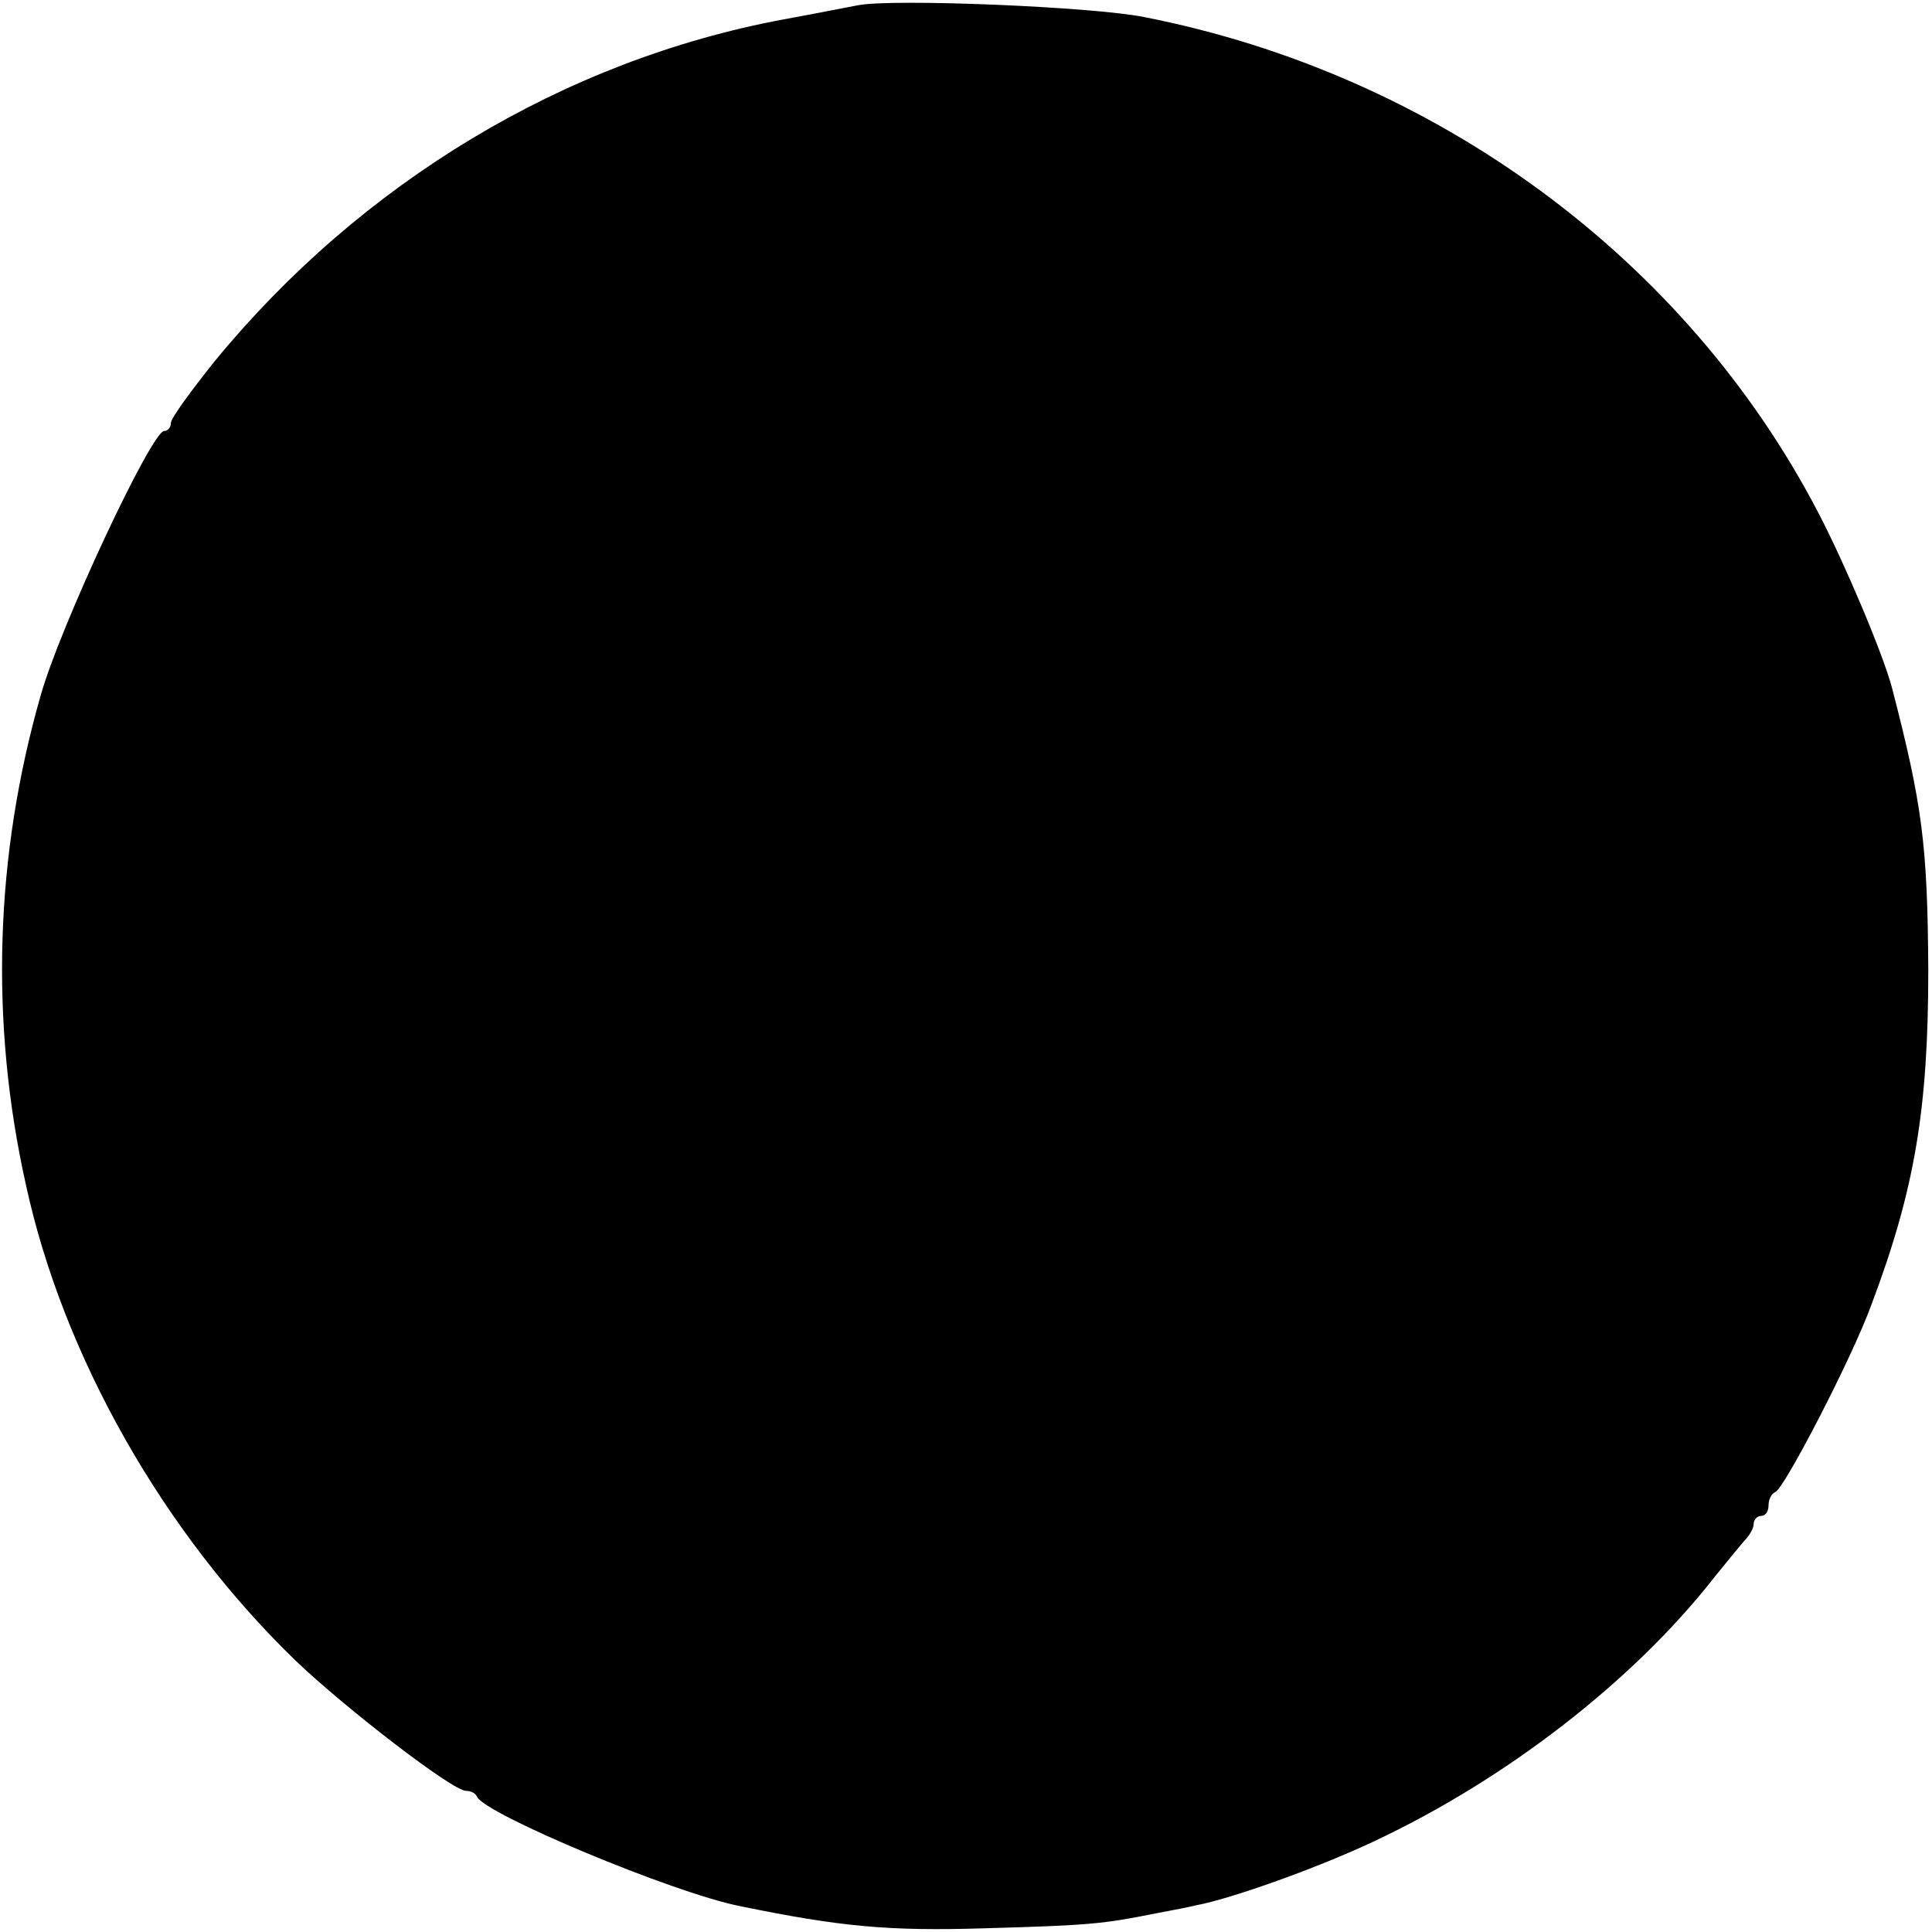 <?xml version="1.0" standalone="no"?>
<!DOCTYPE svg PUBLIC "-//W3C//DTD SVG 20010904//EN"
 "http://www.w3.org/TR/2001/REC-SVG-20010904/DTD/svg10.dtd">
<svg version="1.0" xmlns="http://www.w3.org/2000/svg"
 width="260pt" height="260pt" viewBox="0 0 260 260"
 preserveAspectRatio="xMidYMid meet">
<g transform="translate(0,260) scale(0.1,-0.1)"
fill="#000000" stroke="none">
<path d="M1155 2593 c-11 -2 -56 -11 -100 -19 -296 -55 -569 -220 -766 -460
-32 -40 -59 -77 -59 -83 0 -6 -4 -11 -9 -11 -17 0 -140 -263 -166 -355 -62
-216 -69 -441 -20 -660 50 -230 185 -468 363 -640 67 -64 211 -175 229 -175 6
0 13 -3 15 -8 10 -23 263 -129 353 -147 136 -28 201 -34 330 -30 143 4 160 6
230 20 22 4 47 9 55 11 48 9 165 51 239 86 177 83 348 215 457 354 16 20 35
43 41 50 7 7 13 17 13 23 0 6 5 11 10 11 6 0 10 6 10 14 0 8 4 16 9 18 12 4
104 182 129 251 59 156 77 265 77 452 -1 168 -8 222 -49 380 -12 45 -63 166
-99 235 -178 342 -515 590 -907 667 -69 14 -338 25 -385 16z"/>
</g>
</svg>
